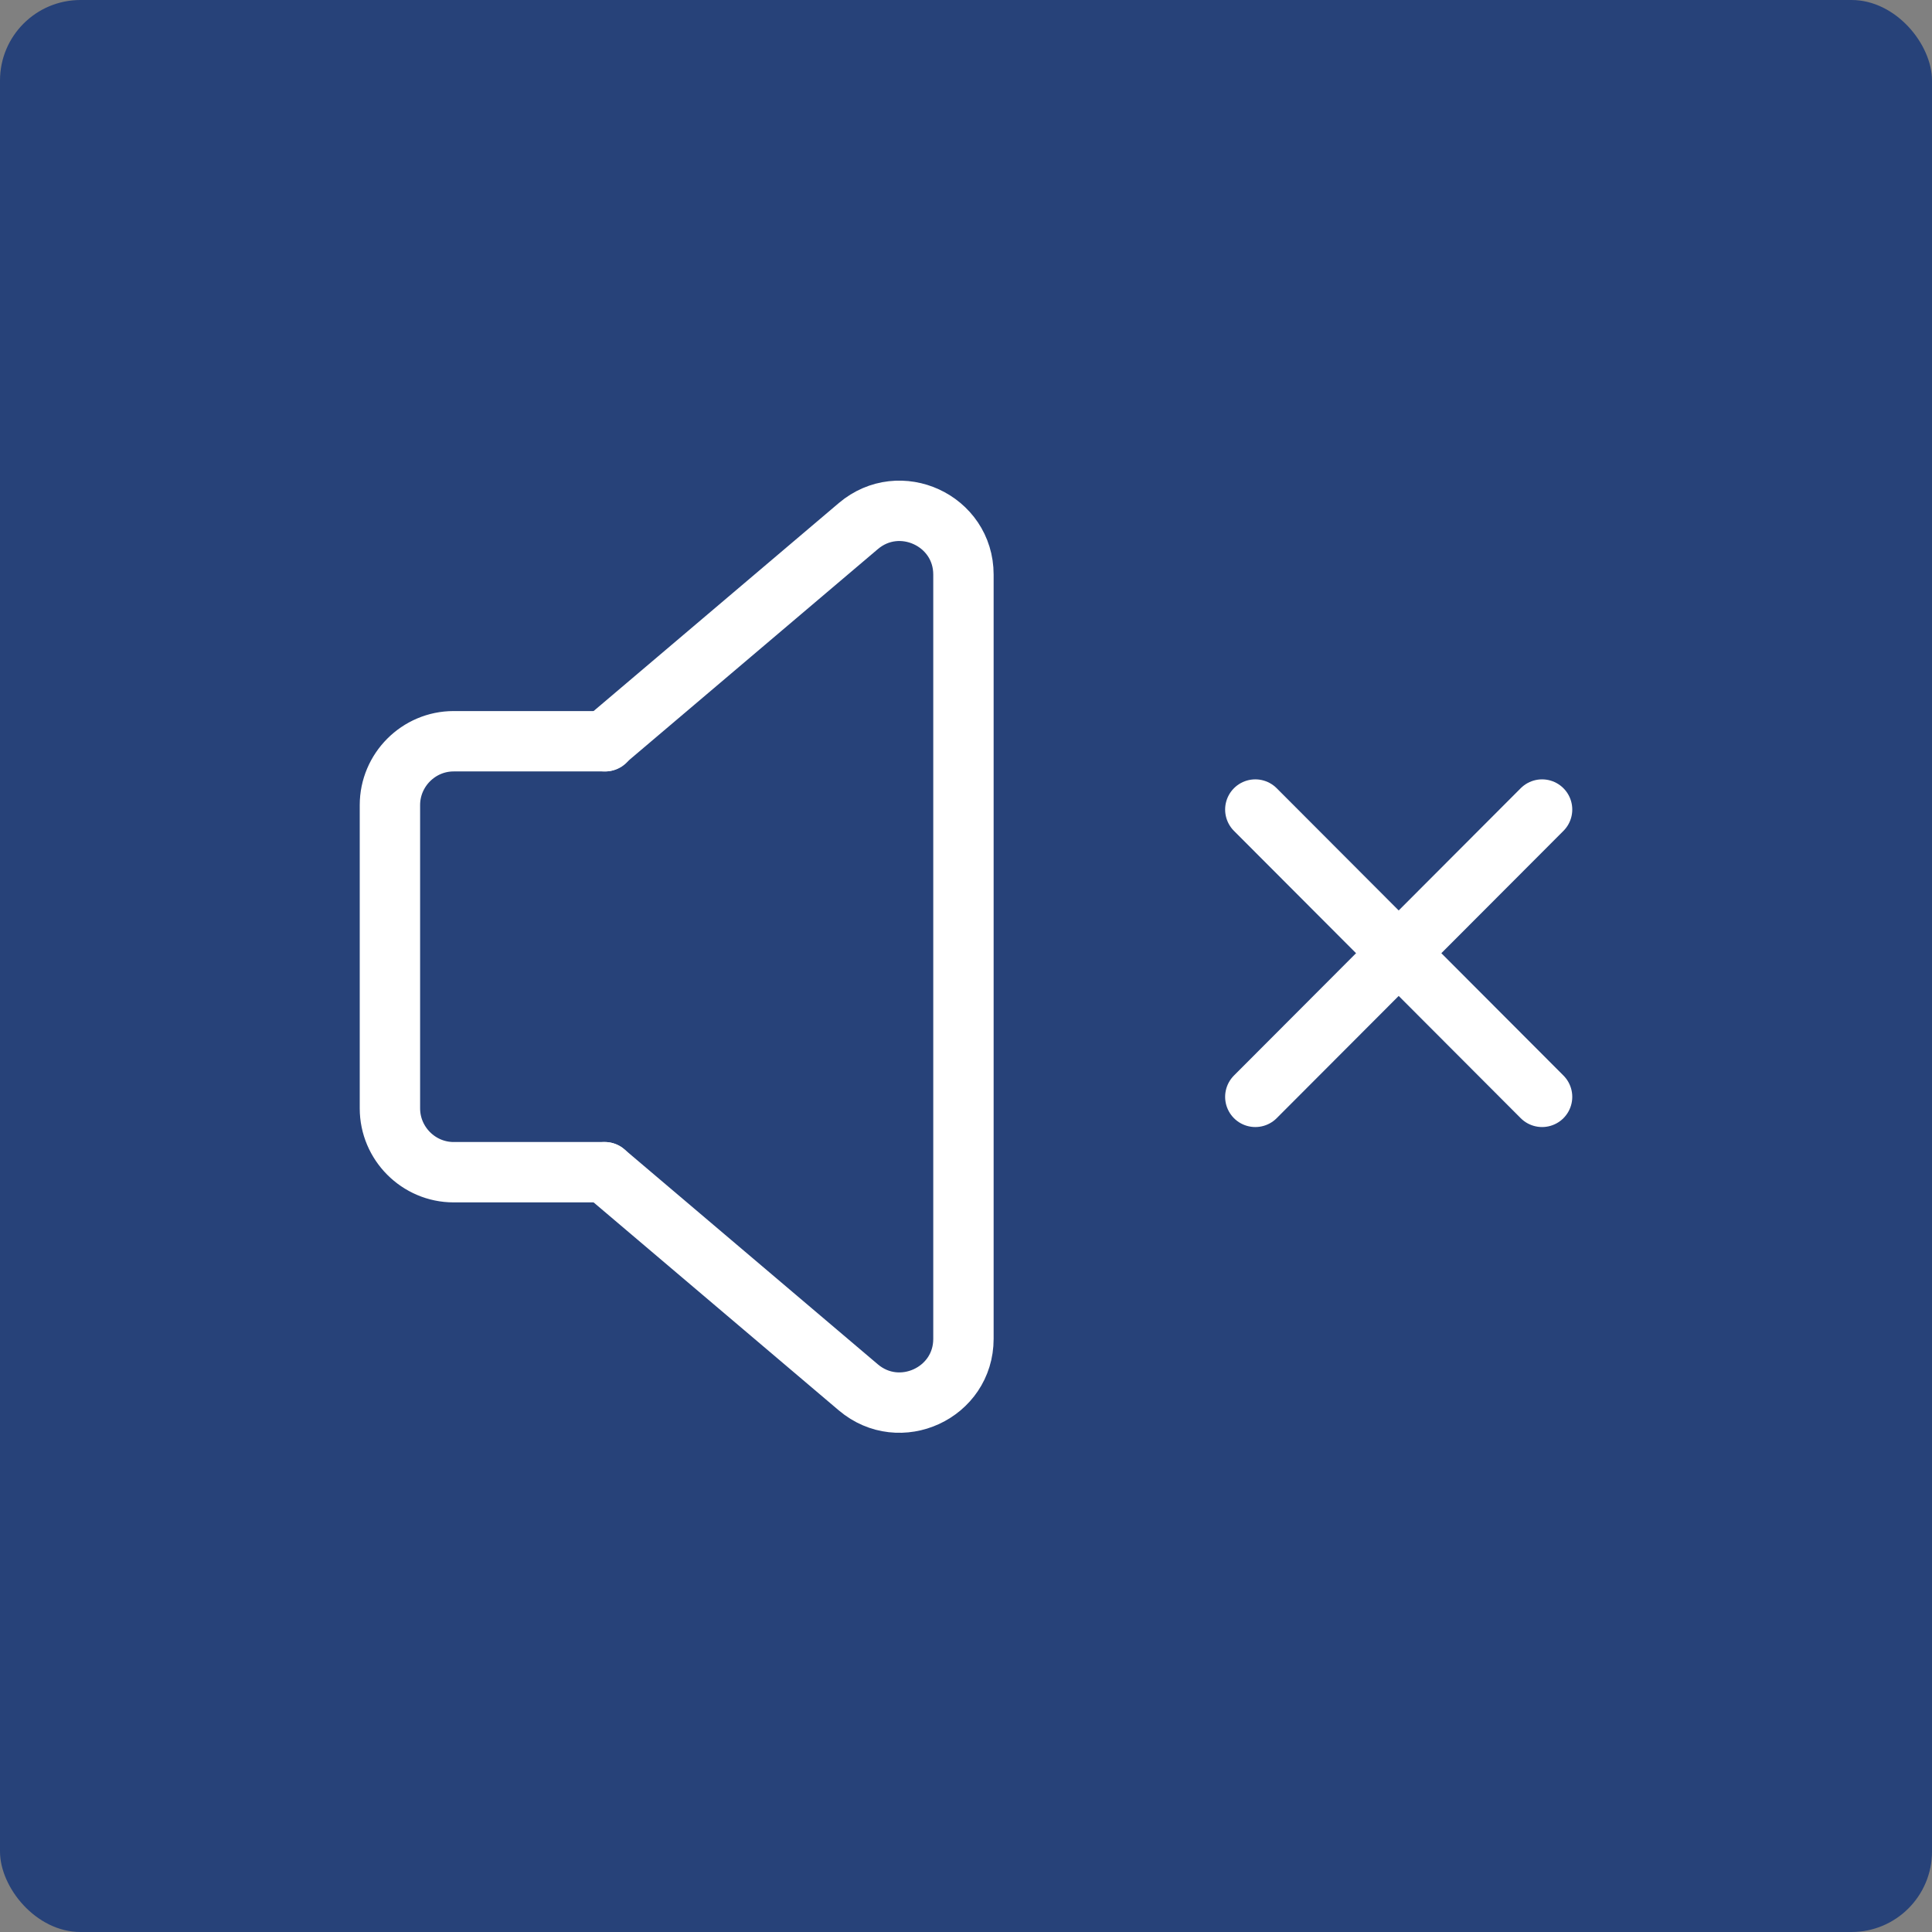 <svg width="96" height="96" viewBox="0 0 96 96" fill="none" xmlns="http://www.w3.org/2000/svg">
<rect x="0" y="0" width="96" height="96" fill="#808080" stroke="none"/>
<rect width="96" height="96" rx="4" fill="#274279"/>
<path d="M30.046 36.832L42.649 26.141C44.707 24.396 47.873 25.855 47.873 28.552V66.526C47.873 69.222 44.707 70.681 42.649 68.937L30.046 58.246" stroke="white" stroke-width="3" stroke-linecap="round" stroke-linejoin="round"/>
<path d="M30.046 58.246H22.541C20.8 58.246 19.375 56.818 19.375 55.073V40.004C19.375 38.259 20.8 36.832 22.541 36.832H30.078" stroke="white" stroke-width="3" stroke-linecap="round" stroke-linejoin="round"/>
<path d="M76.625 40.226L62.376 54.502" stroke="white" stroke-width="3" stroke-linecap="round" stroke-linejoin="round"/>
<path d="M76.625 54.502L62.376 40.226" stroke="white" stroke-width="3" stroke-linecap="round" stroke-linejoin="round"/>
</svg>
